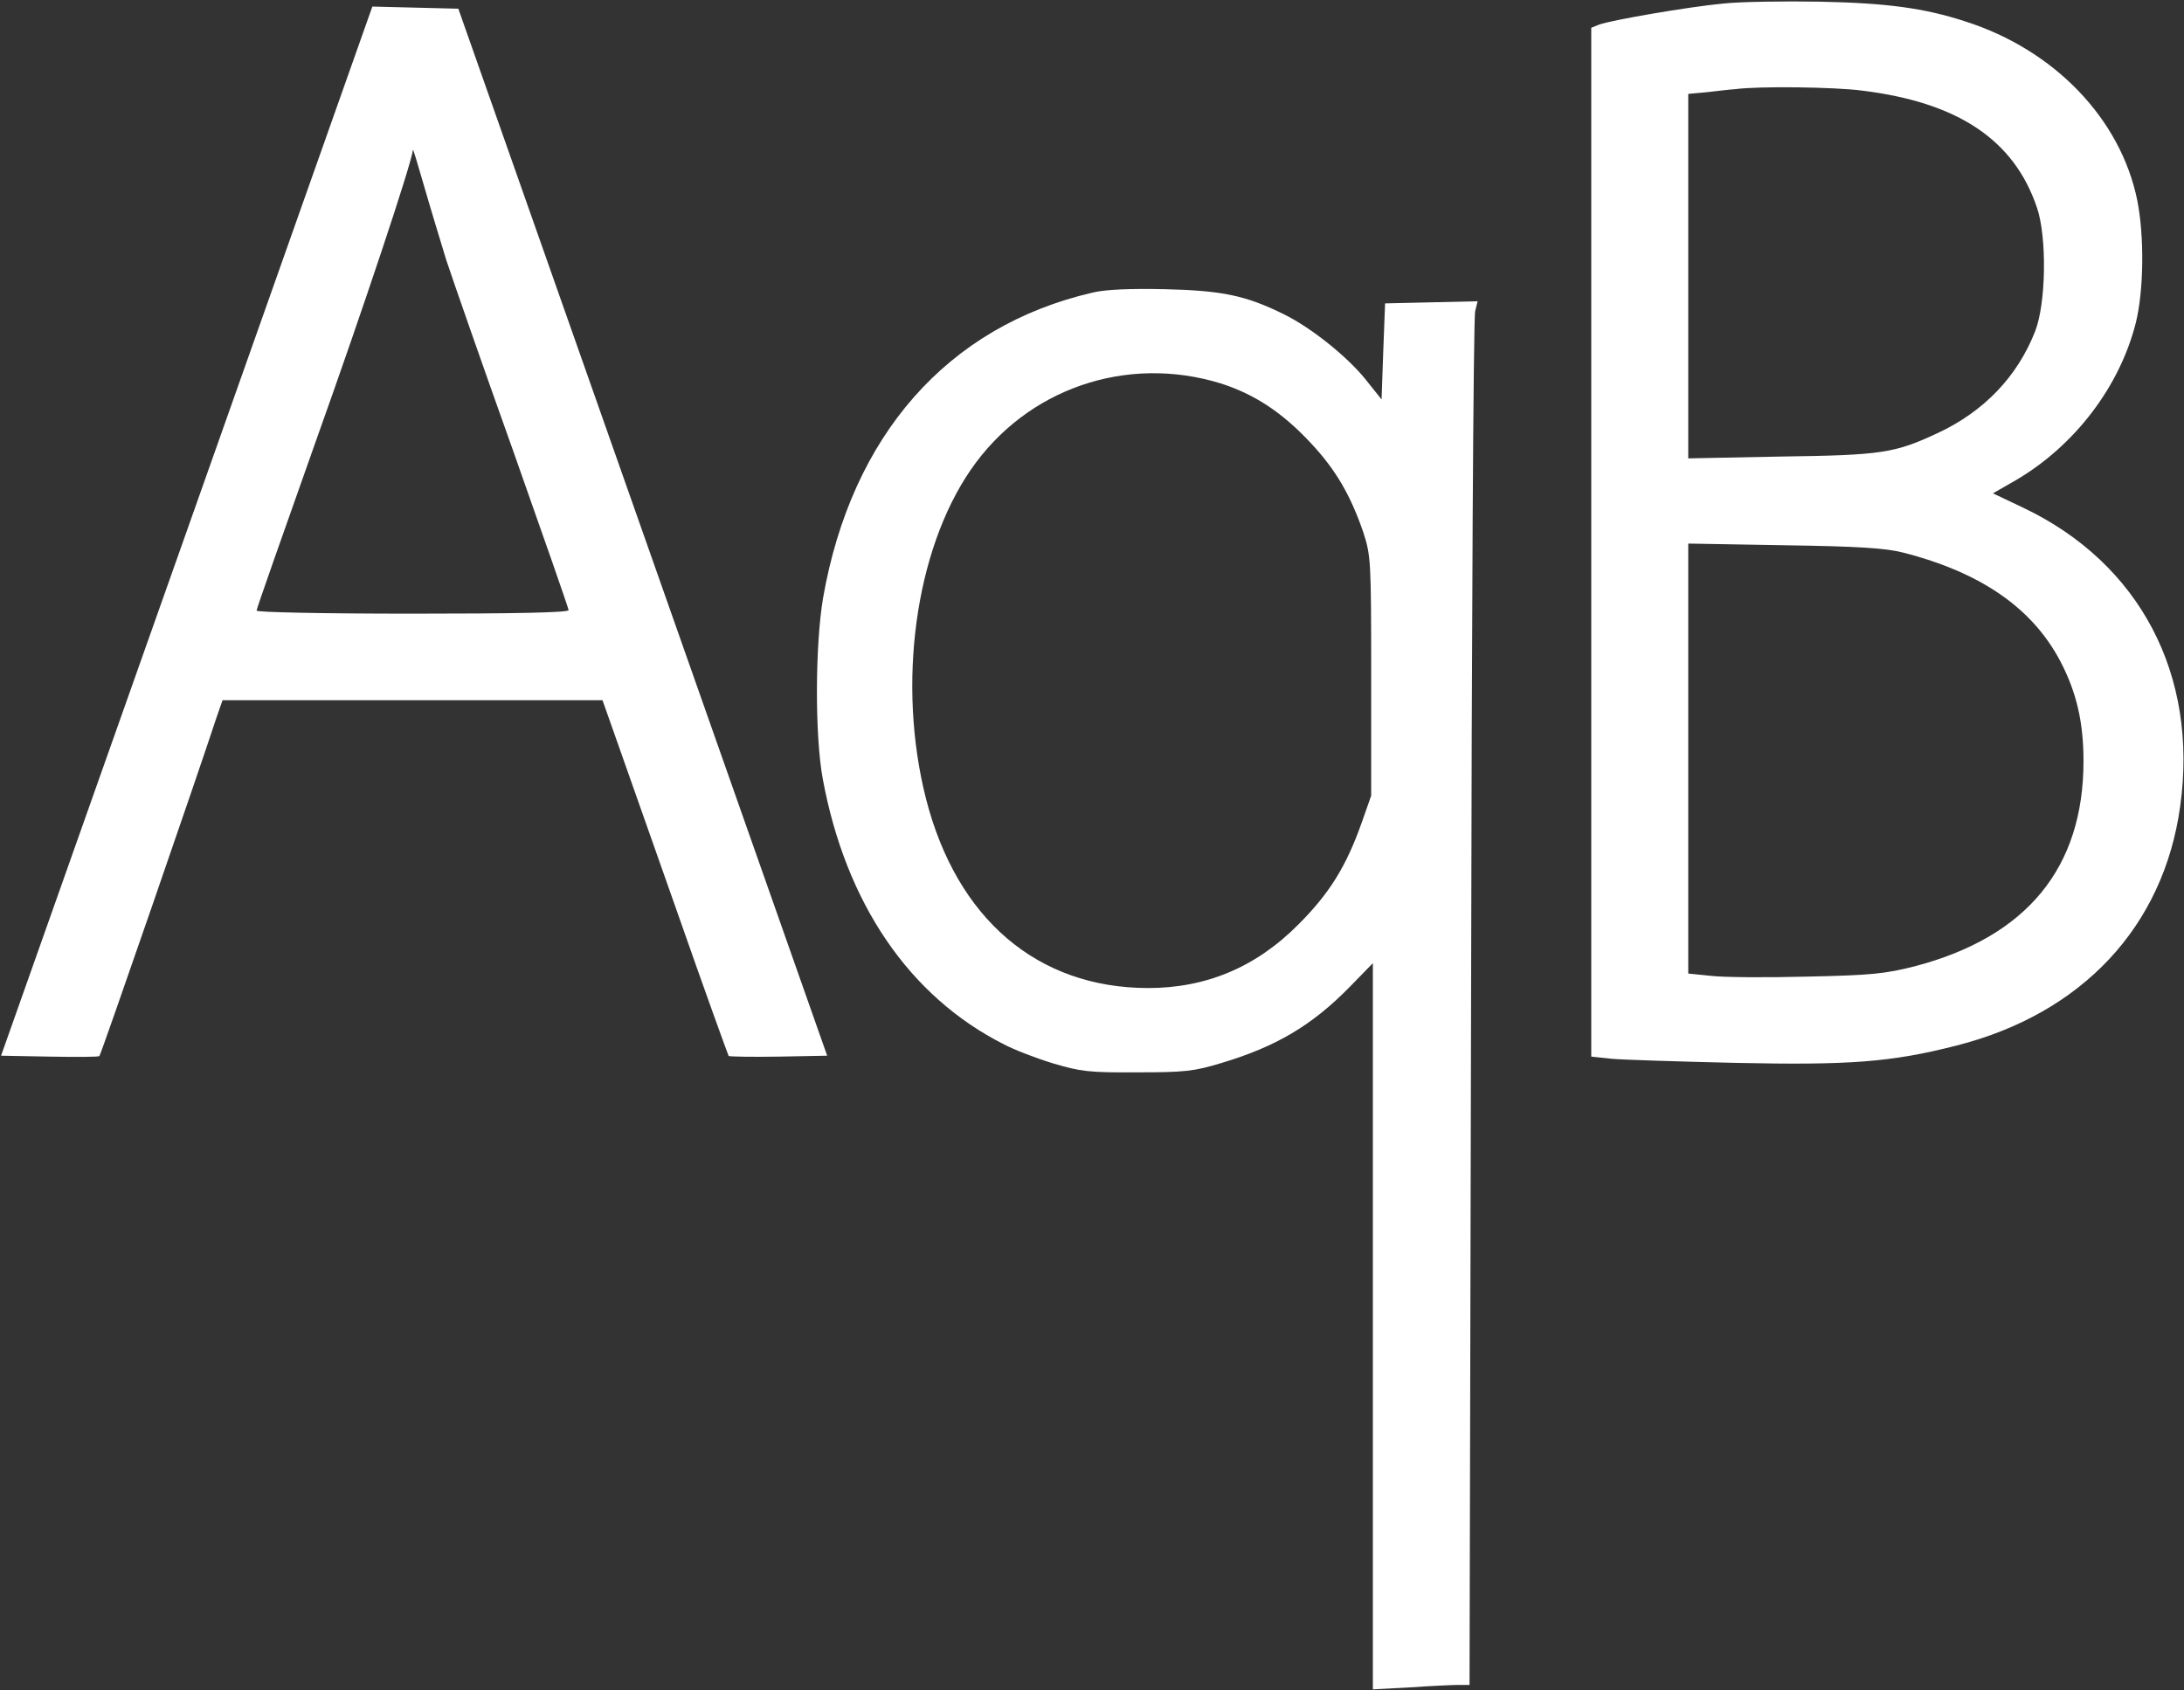 <svg version="1.2" xmlns="http://www.w3.org/2000/svg" viewBox="0 0 1430 1107" width="1430" height="1107">
	<rect x="0" y="0" width="1430" height="1107" fill="#333333" stroke="none"/>
	<title>safari-pinned-tab-svg</title>
	<style>
		.s0 { fill: #ffffff } 
	</style>
	<g id="Layer">
		<path id="Layer" fill-rule="evenodd" class="s0" d="m1191.7 1.1c43.5 0.9 68.1 4.1 95.3 13 58.1 18.6 101.5 63.6 112.4 117.1 4.7 23.6 4.3 59.3-1 80.4-10.6 41.8-40.1 80.4-78.5 102.9l-15 8.6 20 9.5c76.3 36.4 114.6 109.5 102.6 195.5-10.9 78.8-64.2 135.8-146.6 156.7-42.7 10.9-69.9 12.9-144.8 11.3-37.5-0.9-74-2-81.1-2.7l-13.1-1.4v-673.8l5.2-2.1c7.9-2.9 58.1-11.6 81.5-13.8 11.5-1.2 39.9-1.6 63.1-1.2zm-55.6 57.3c-3.7 0.2-12.3 1.3-18.7 2l-12 1.1v238.7l60.8-1.2c66.1-0.9 74.3-2.2 102.6-15.4 30.2-14.1 52.2-37 63.8-66.8 7.1-18.4 7.7-61.3 1.2-80.6-15-44.7-51.8-69.2-114.9-76.9-17.7-2.3-67.2-3-82.8-0.9zm32.4 298.7l-63.1-1.1v281.6l14.8 1.5c8.1 1 36.5 1.2 63.1 0.5 42.2-0.9 50.8-1.8 70.6-6.8 73.3-19.3 110.3-64.5 110.3-134.4 0-25.5-4.6-45-15-65-18.4-35.2-52.2-58.5-103.1-71.5-11.3-2.9-29-4.1-77.6-4.8zm-924.7-352.8l56.3 1.4 241.5 685.7-31.6 0.6c-17.4 0.3-32.2 0-32.9-0.4-0.4-0.7-16.3-44.5-34.7-97.2-18.6-52.9-37-104.9-40.9-116l-7-19.8h-248.8l-4.1 11.8c-12.2 37.3-75.5 220.3-76.5 221.2-0.4 0.7-15.2 0.7-32.6 0.4l-31.8-0.6 121.6-343.6zm34.1 118.3c-4.1-14.3-7.5-25.4-7.5-24.5-0.9 8.9-32.7 104.5-63.8 191.4-21.1 59.5-38.6 109.2-38.6 110.4 0 1.1 43.6 2 102.2 2 66.5 0 102.1-0.7 102.1-2.3 0-1.1-16.6-48.6-36.5-104.9-20.2-56.5-39.7-112.6-43.6-124.4-3.6-11.8-10.2-33.4-14.3-47.7zm484.8 66.8c37.7 0.9 53.1 4.1 78.3 16.6 17.7 8.8 40.9 27.4 52.9 42.2l10.7 13.4 1.1-31.3 1.2-31.6 30.4-0.7 30.2-0.7-1.6 6.4c-1.2 3.4-2.3 207.3-2.7 453.2l-1 446.6h-7.4c-4.1 0-18.4 0.7-31.6 1.6l-24.3 1.3v-475.6l-15.2 15.6c-24.5 25-48.1 39.1-84 49.8-17.9 5.4-23.6 6.1-55.1 6.1-31.8 0.2-37-0.5-55.2-5.9-11.1-3.4-25.4-8.9-31.8-12.3-62.2-31.3-103.9-92.6-118.9-174.1-5.2-28.2-5-87.4 0.2-118.3 18.6-106.5 81.5-178 176.2-200 8.1-2.1 24.7-2.8 47.6-2.3zm-127.1 118.3c-36.5 53.1-48.3 140.5-29.3 215.4 20.2 78.8 72.9 123.8 145.3 124 38.1 0 70.8-13.6 98.7-41.8 20.2-20.2 31.1-37.9 41.1-66l6.4-18.2v-78.3c0-76.1-0.2-78.8-5.2-94.3-8.2-23.8-17.7-40.6-34.3-58.3-18.6-20-36.8-32-59-39.1-61.8-19-127.1 3.4-163.7 56.6z"/>
	</g>
</svg>